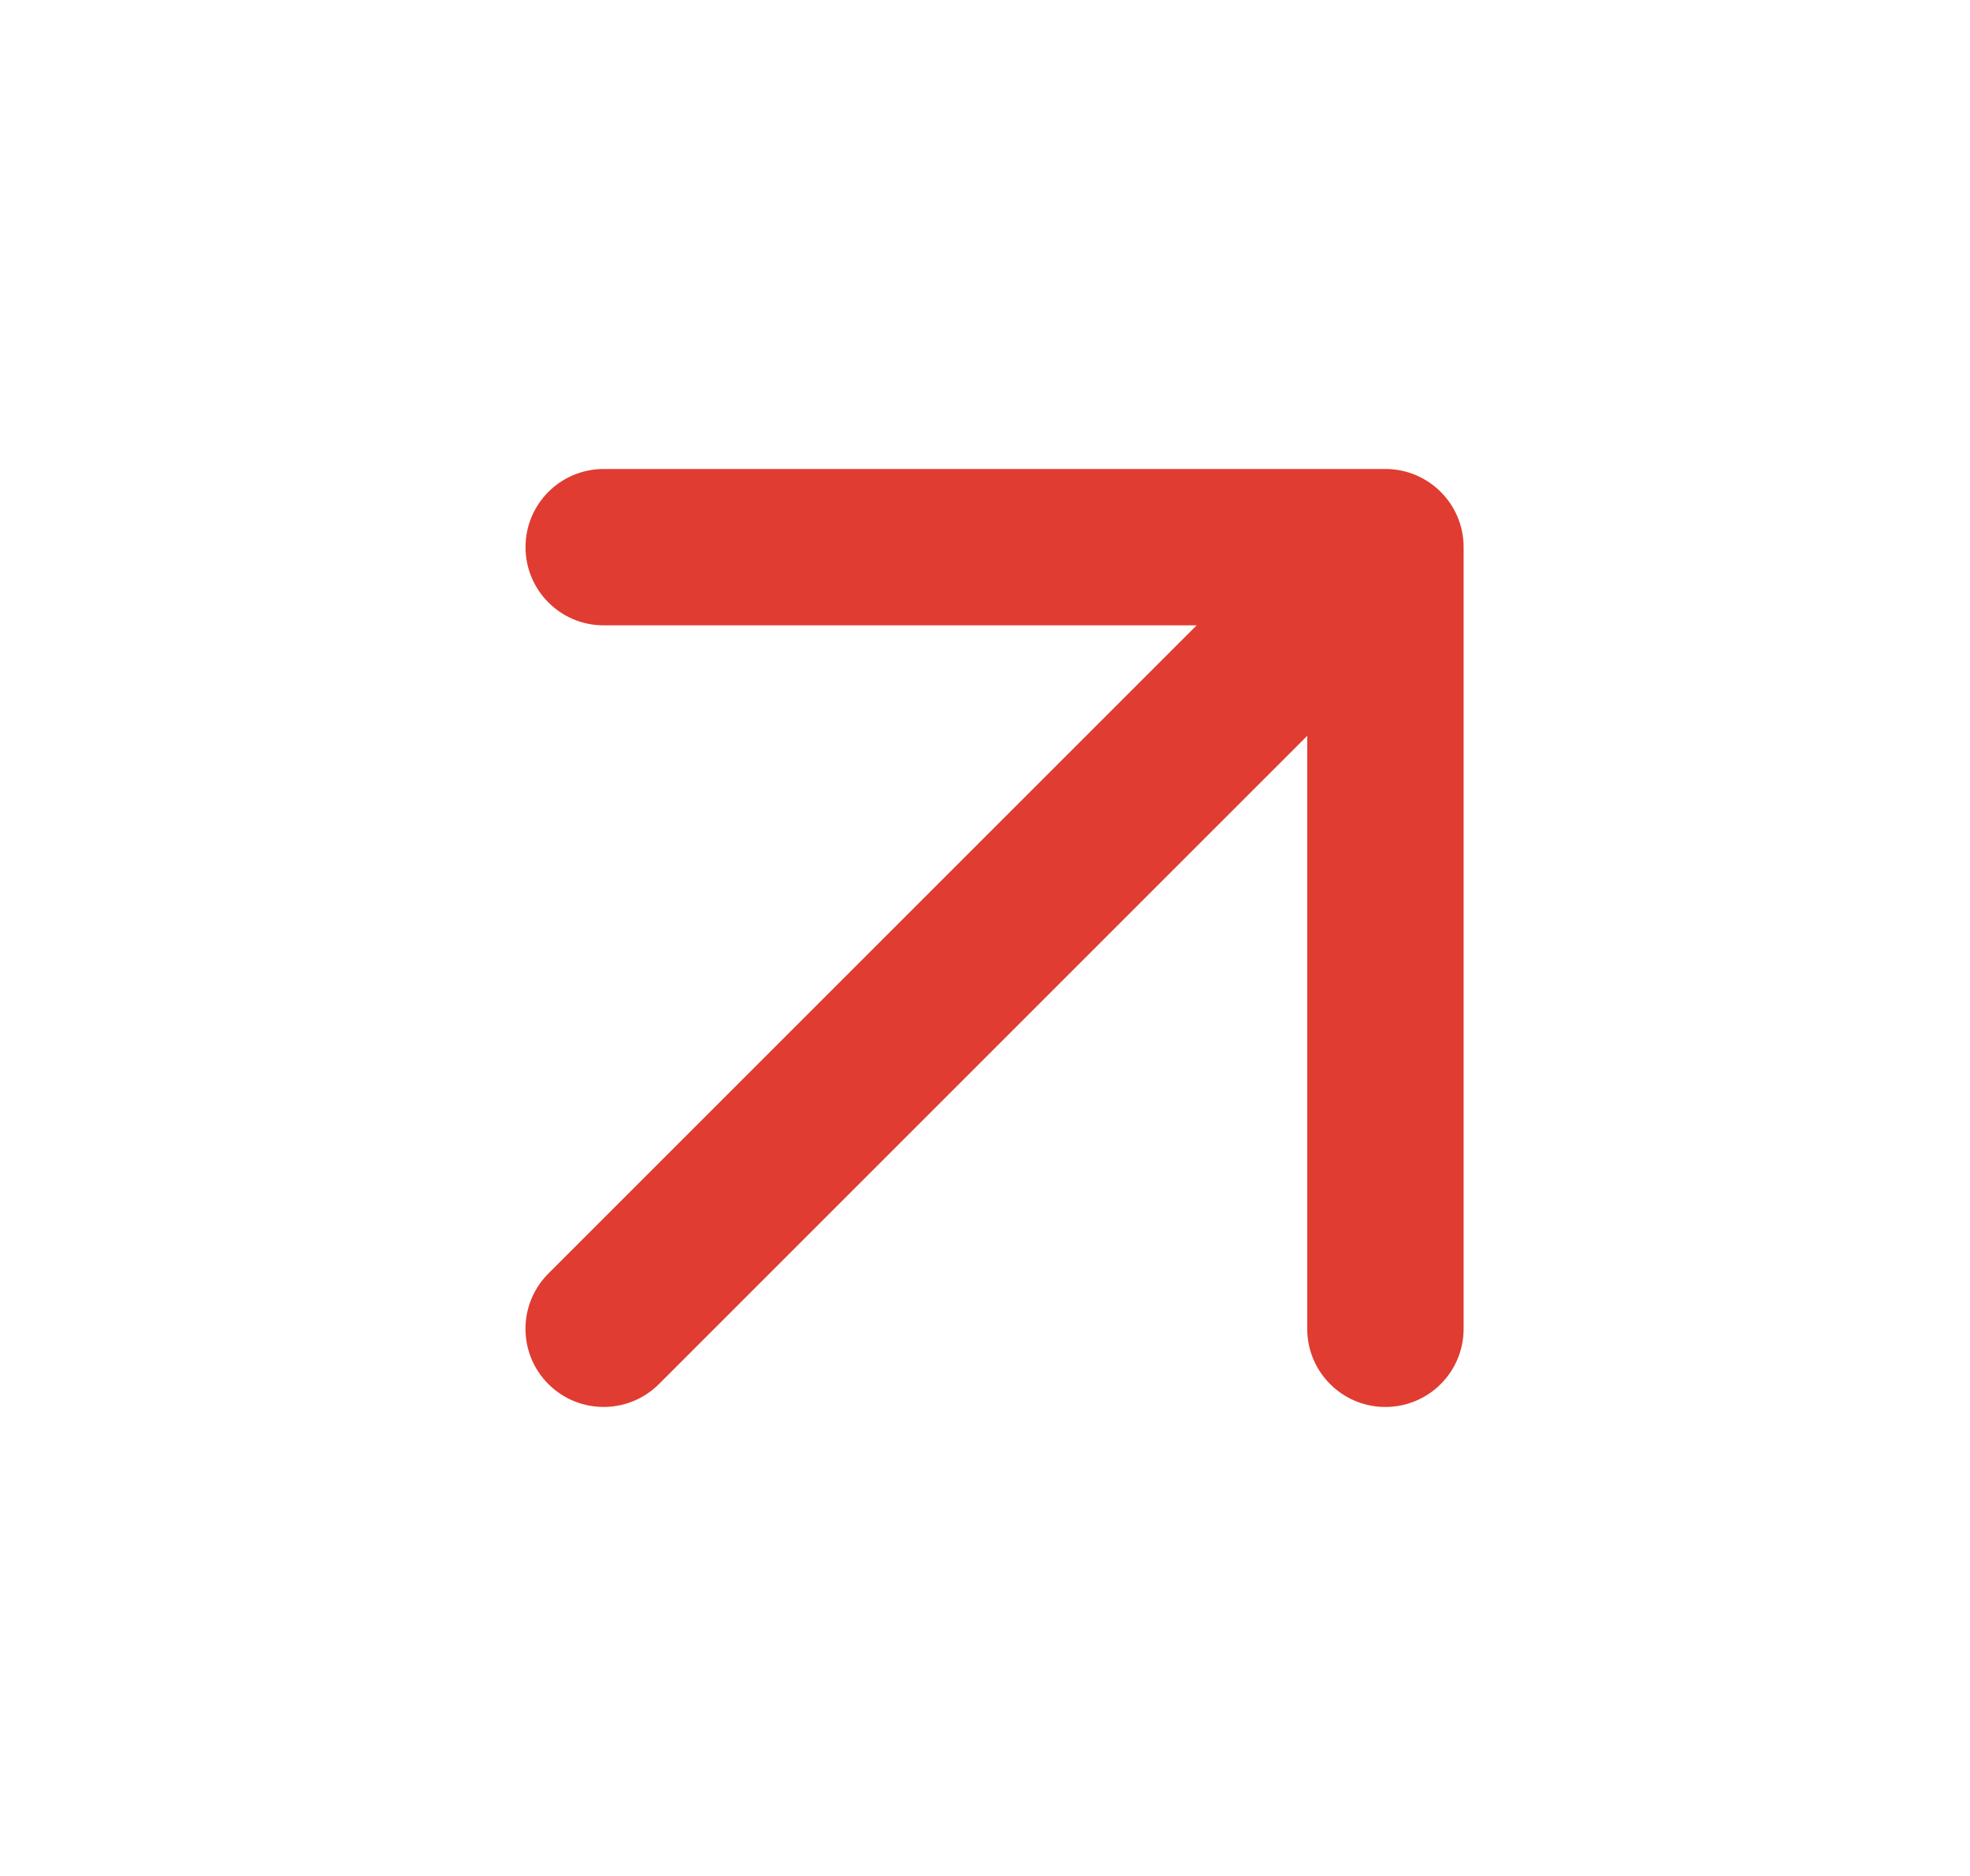 <svg width="21" height="20" viewBox="0 0 21 20" fill="none" xmlns="http://www.w3.org/2000/svg">
<path fill-rule="evenodd" clip-rule="evenodd" d="M6.435 5C5.975 5 5.602 5.373 5.602 5.833C5.602 6.294 5.975 6.667 6.435 6.667H12.756L5.846 13.577C5.52 13.903 5.52 14.431 5.846 14.756C6.171 15.081 6.699 15.081 7.024 14.756L13.935 7.845V14.167C13.935 14.627 14.308 15 14.768 15C15.229 15 15.602 14.627 15.602 14.167V5.833C15.602 5.373 15.229 5 14.768 5H6.435Z" fill="#E03C31"/>
</svg>
